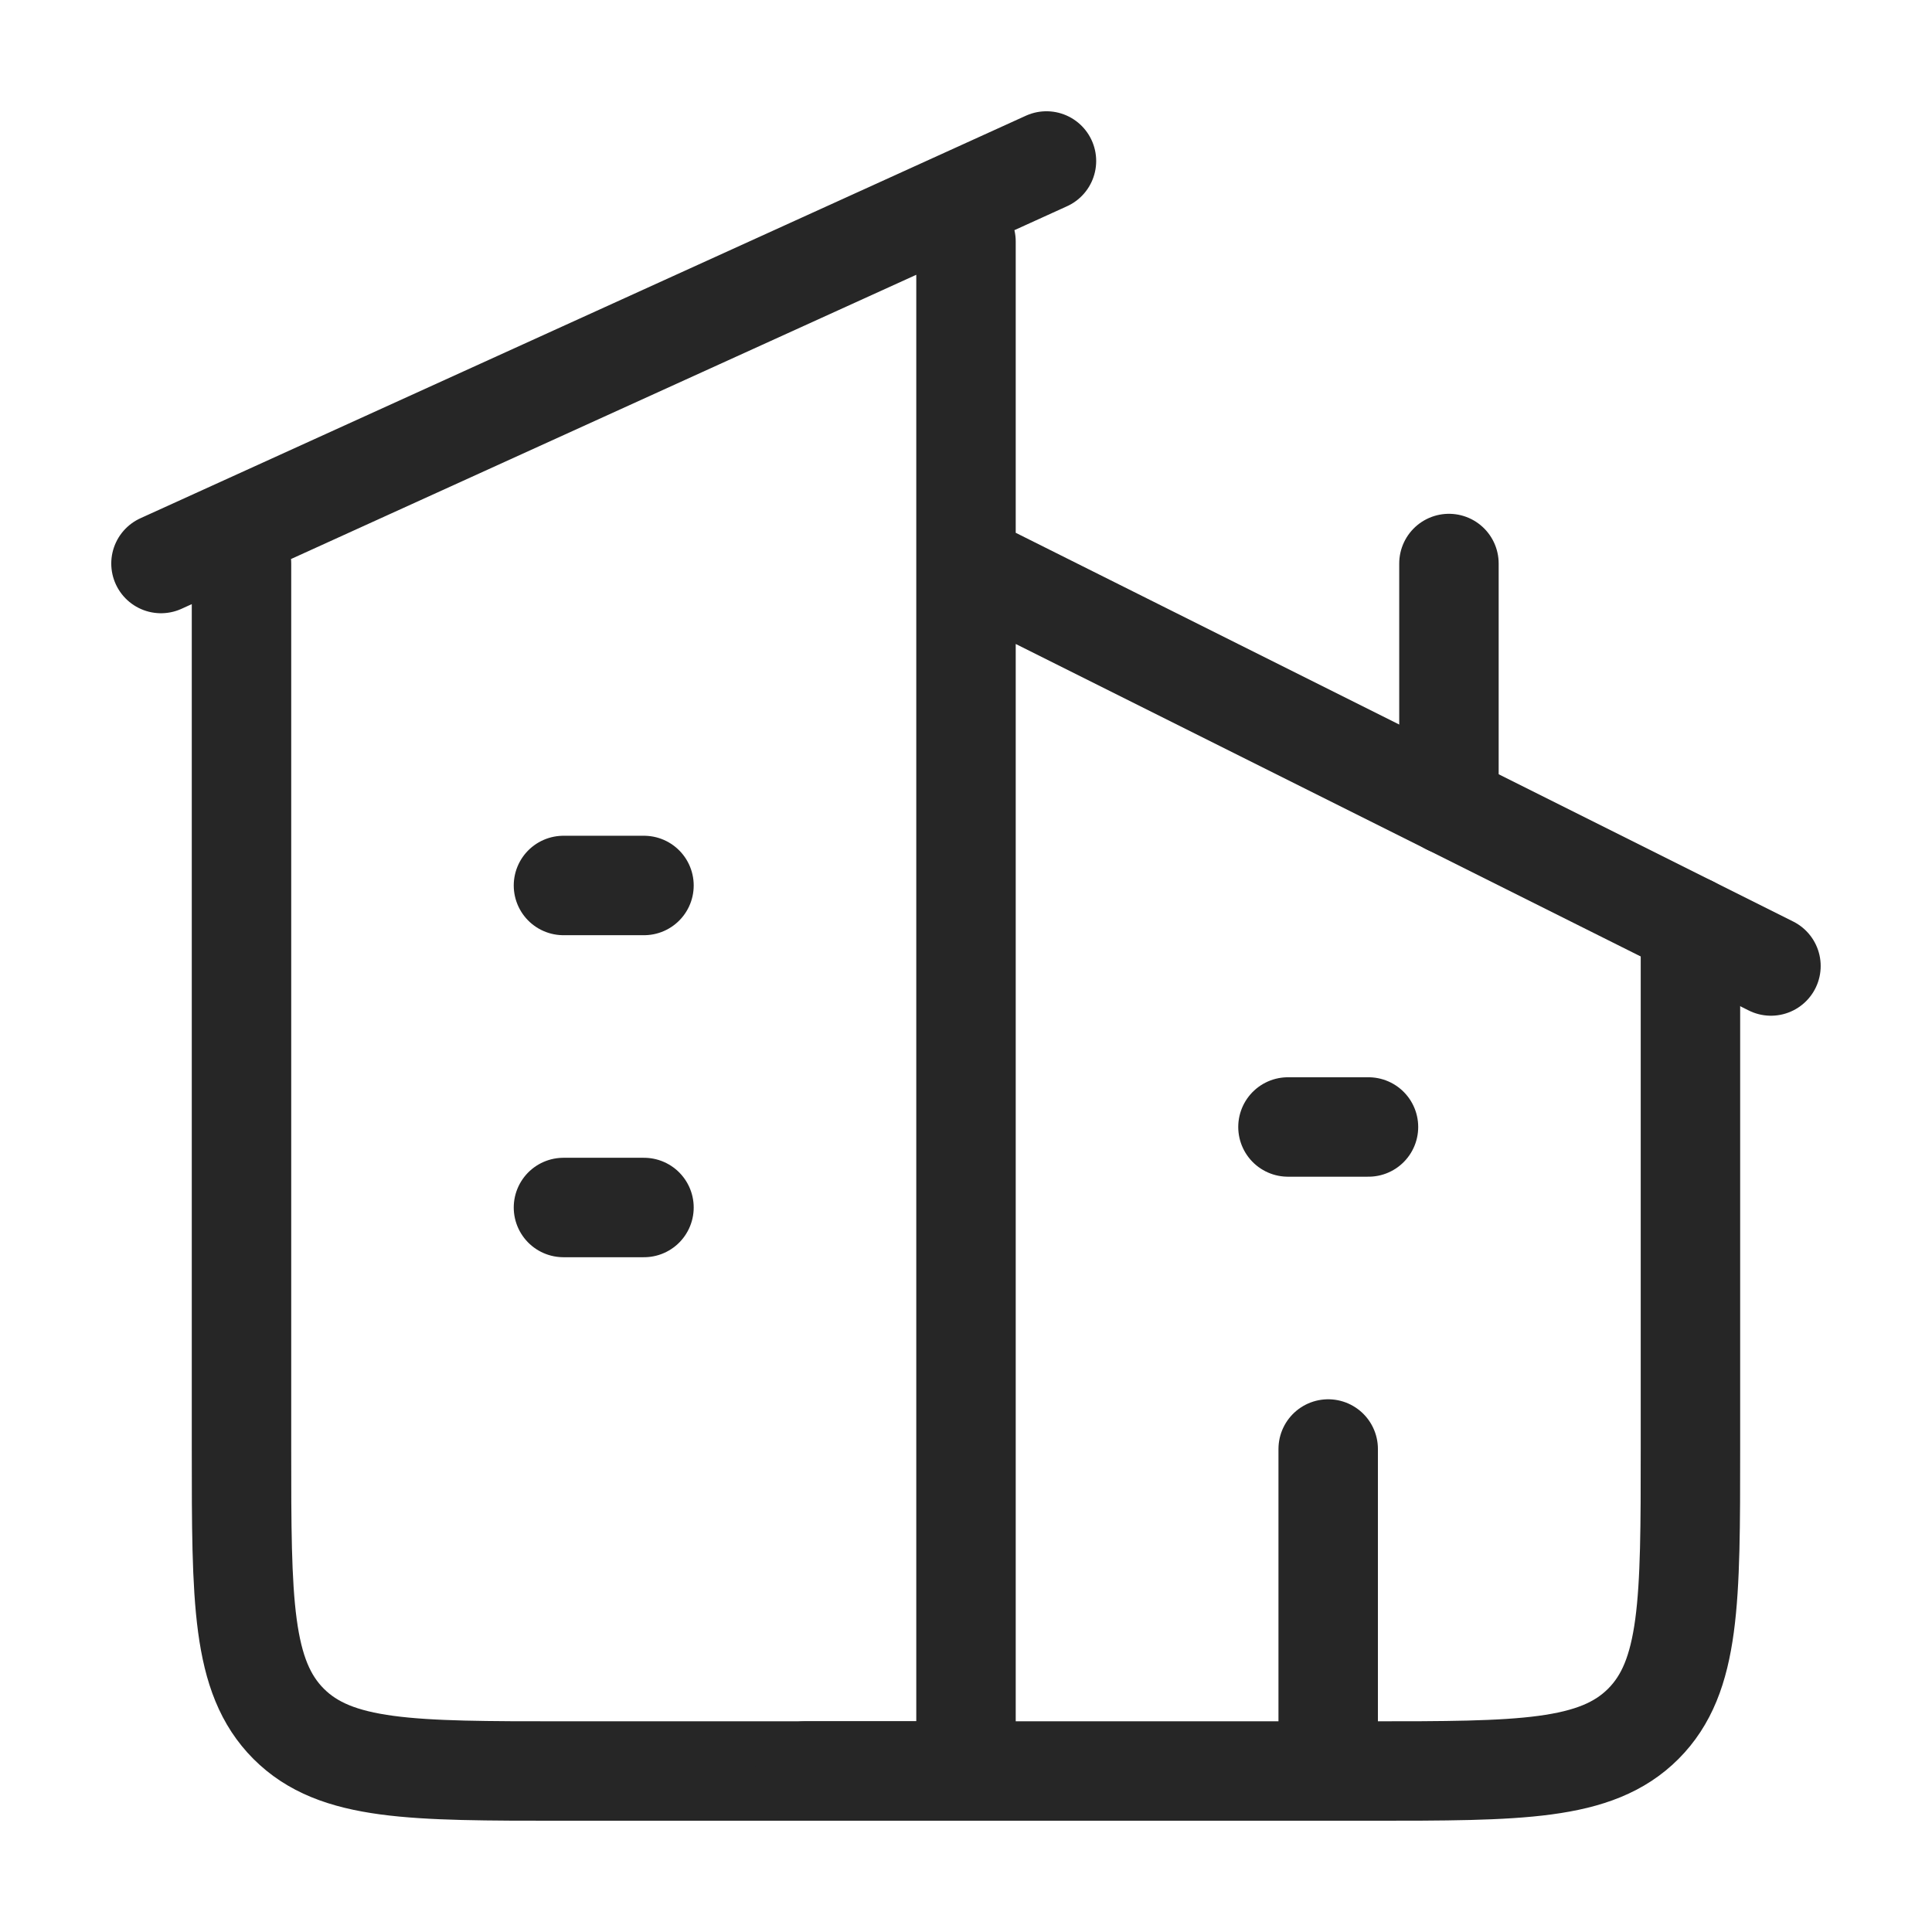 <svg width="34" height="34" viewBox="0 0 34 34" fill="none" xmlns="http://www.w3.org/2000/svg">
<path d="M18.416 2.833L2.833 9.917M17 4.25V31.167H9.916C7.245 31.167 5.91 31.167 5.08 30.337C4.25 29.506 4.25 28.172 4.25 25.5V9.917M17 9.917L31.166 17" stroke="#262626" stroke-width="1.75" stroke-linecap="round" stroke-linejoin="round"/>
<path d="M14.166 31.167H24.083C26.755 31.167 28.089 31.167 28.919 30.337C29.749 29.506 29.749 28.171 29.749 25.5V16.292M25.499 14.167V9.917M9.916 15.583H11.333M9.916 21.25H11.333M22.666 19.833H24.083M23.374 31.167V25.5" stroke="#262626" stroke-width="1.75" stroke-linecap="round" stroke-linejoin="round"/>
</svg>
